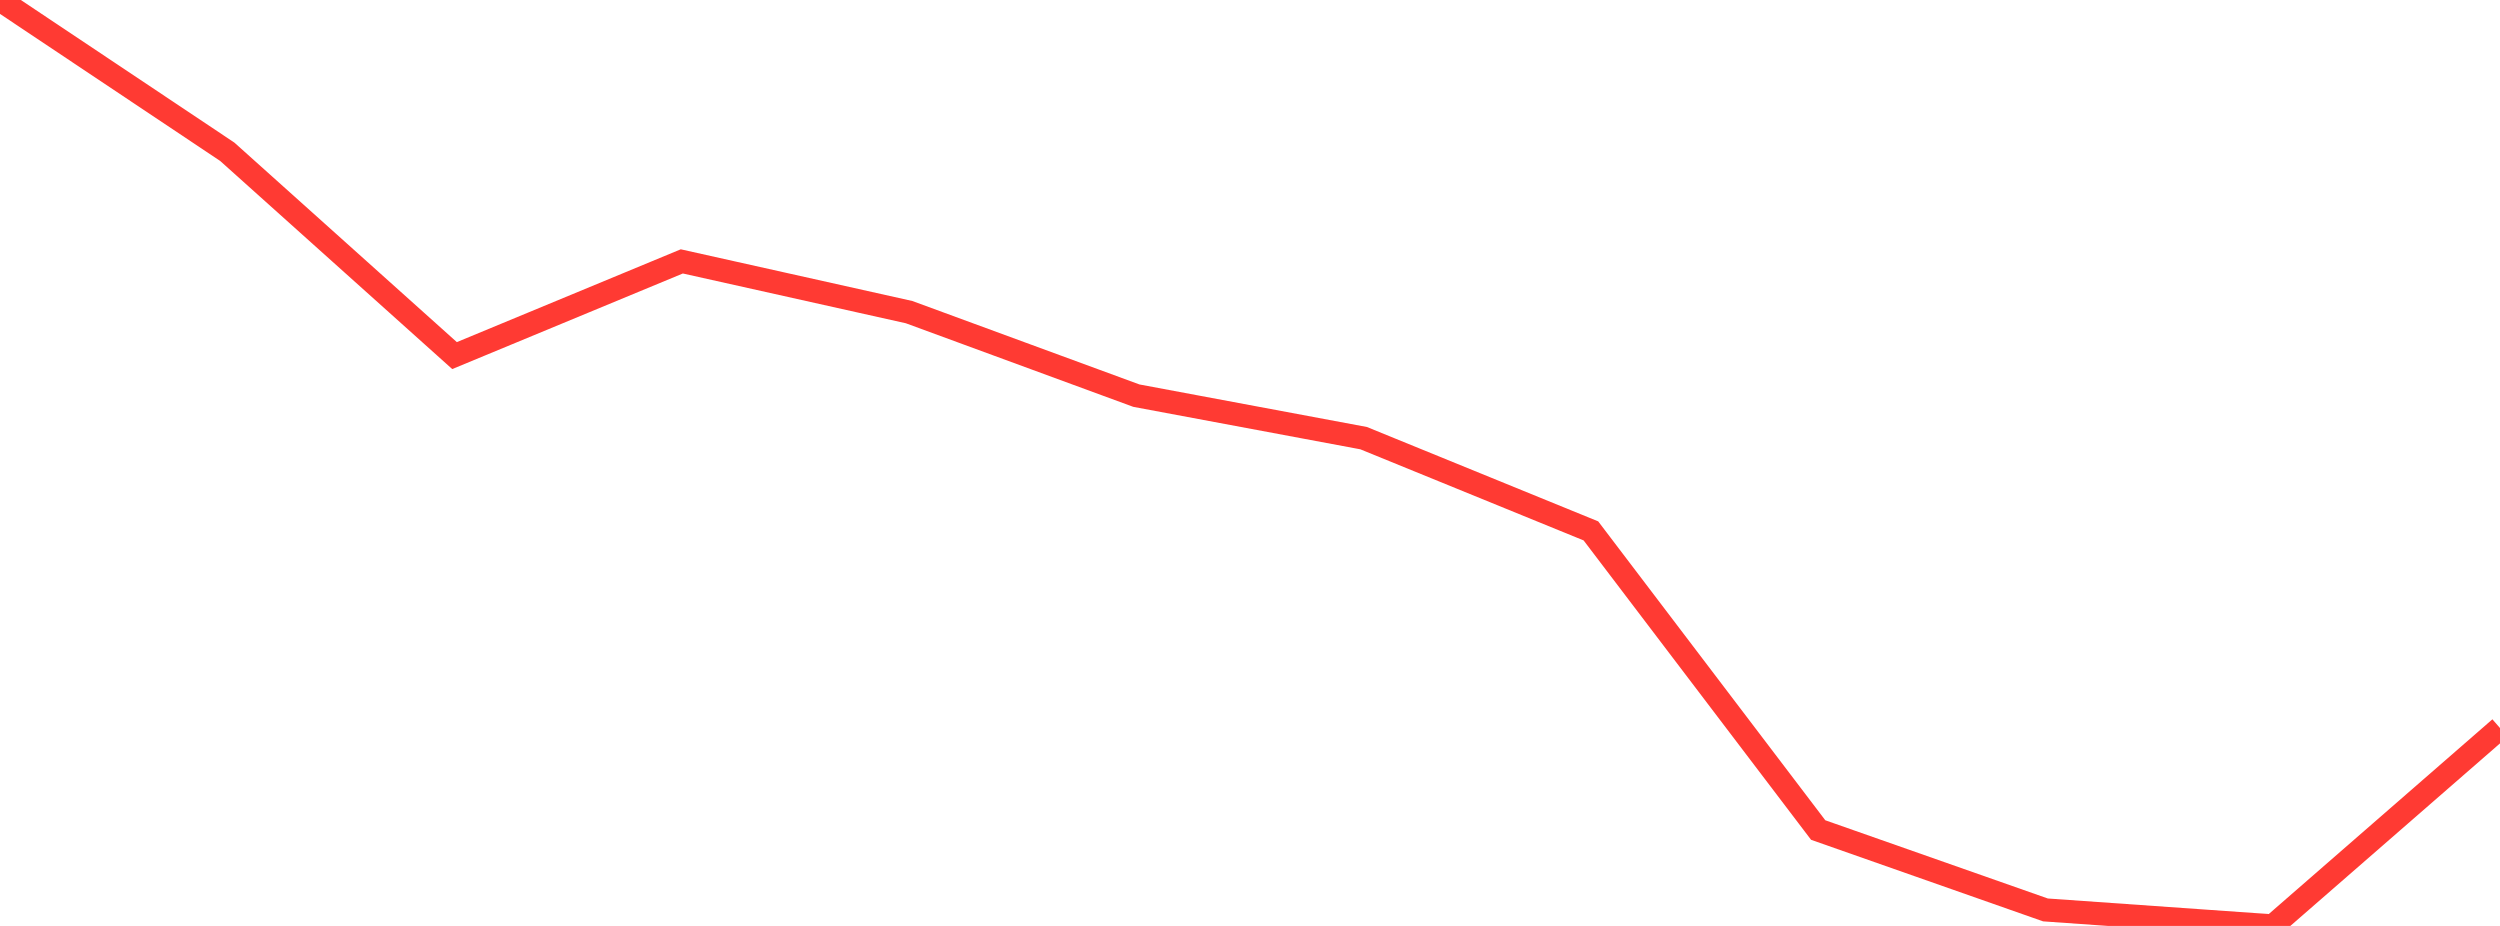 <?xml version="1.0" standalone="no"?>
<!DOCTYPE svg PUBLIC "-//W3C//DTD SVG 1.1//EN" "http://www.w3.org/Graphics/SVG/1.1/DTD/svg11.dtd">

<svg width="135" height="50" viewBox="0 0 135 50" preserveAspectRatio="none" 
  xmlns="http://www.w3.org/2000/svg"
  xmlns:xlink="http://www.w3.org/1999/xlink">


<polyline points="0.0, 0.0 12.273, 8.196 24.545, 19.202 36.818, 14.115 49.091, 16.855 61.364, 21.365 73.636, 23.66 85.909, 28.668 98.182, 44.822 110.455, 49.136 122.727, 50.0 135.0, 39.314" fill="none" stroke="#ff3a33" stroke-width="1.25"/>

</svg>